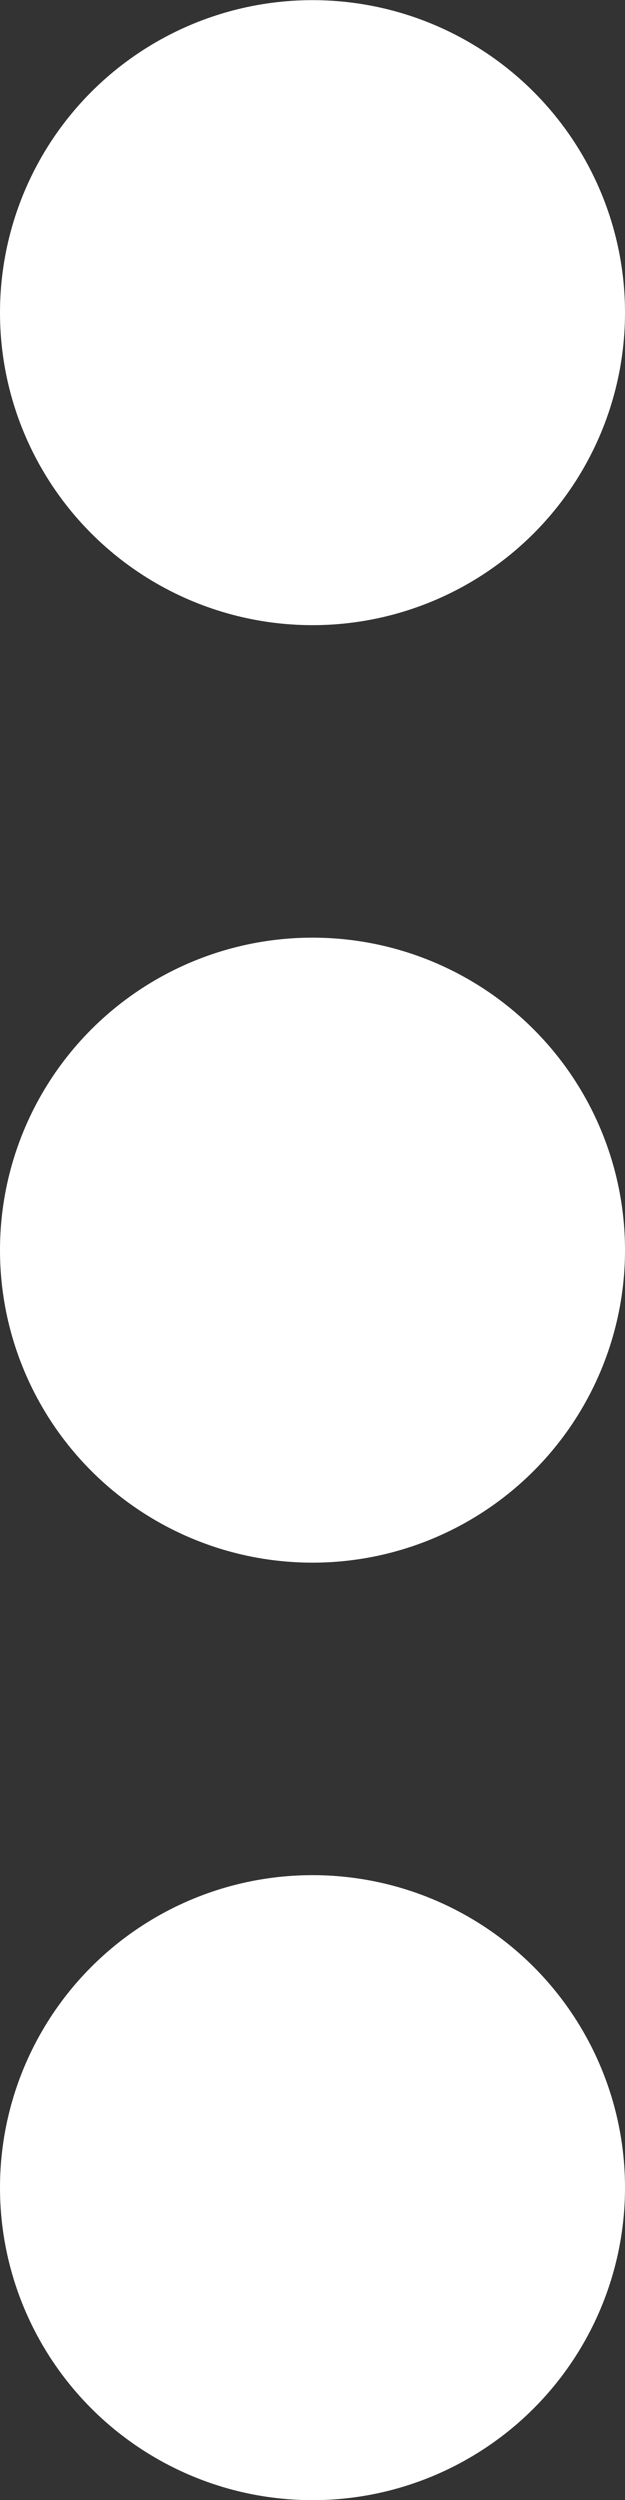 <svg xmlns="http://www.w3.org/2000/svg" width="4" height="16" viewBox="0 0 4 16">
  <rect x="0" y="0" width="4" height="16" fill="#333333" stroke="none"/>
  <g id="Grupo_21926" data-name="Grupo 21926" transform="translate(1114.552 13634.69)">
    <circle id="Elipse_1317" data-name="Elipse 1317" cx="2" cy="2" r="2" transform="translate(-1114.552 -13634.689)" fill="#fff"/>
    <circle id="Elipse_1318" data-name="Elipse 1318" cx="2" cy="2" r="2" transform="translate(-1114.552 -13628.689)" fill="#fff"/>
    <circle id="Elipse_1319" data-name="Elipse 1319" cx="2" cy="2" r="2" transform="translate(-1114.552 -13622.689)" fill="#fff"/>
  </g>
</svg>

